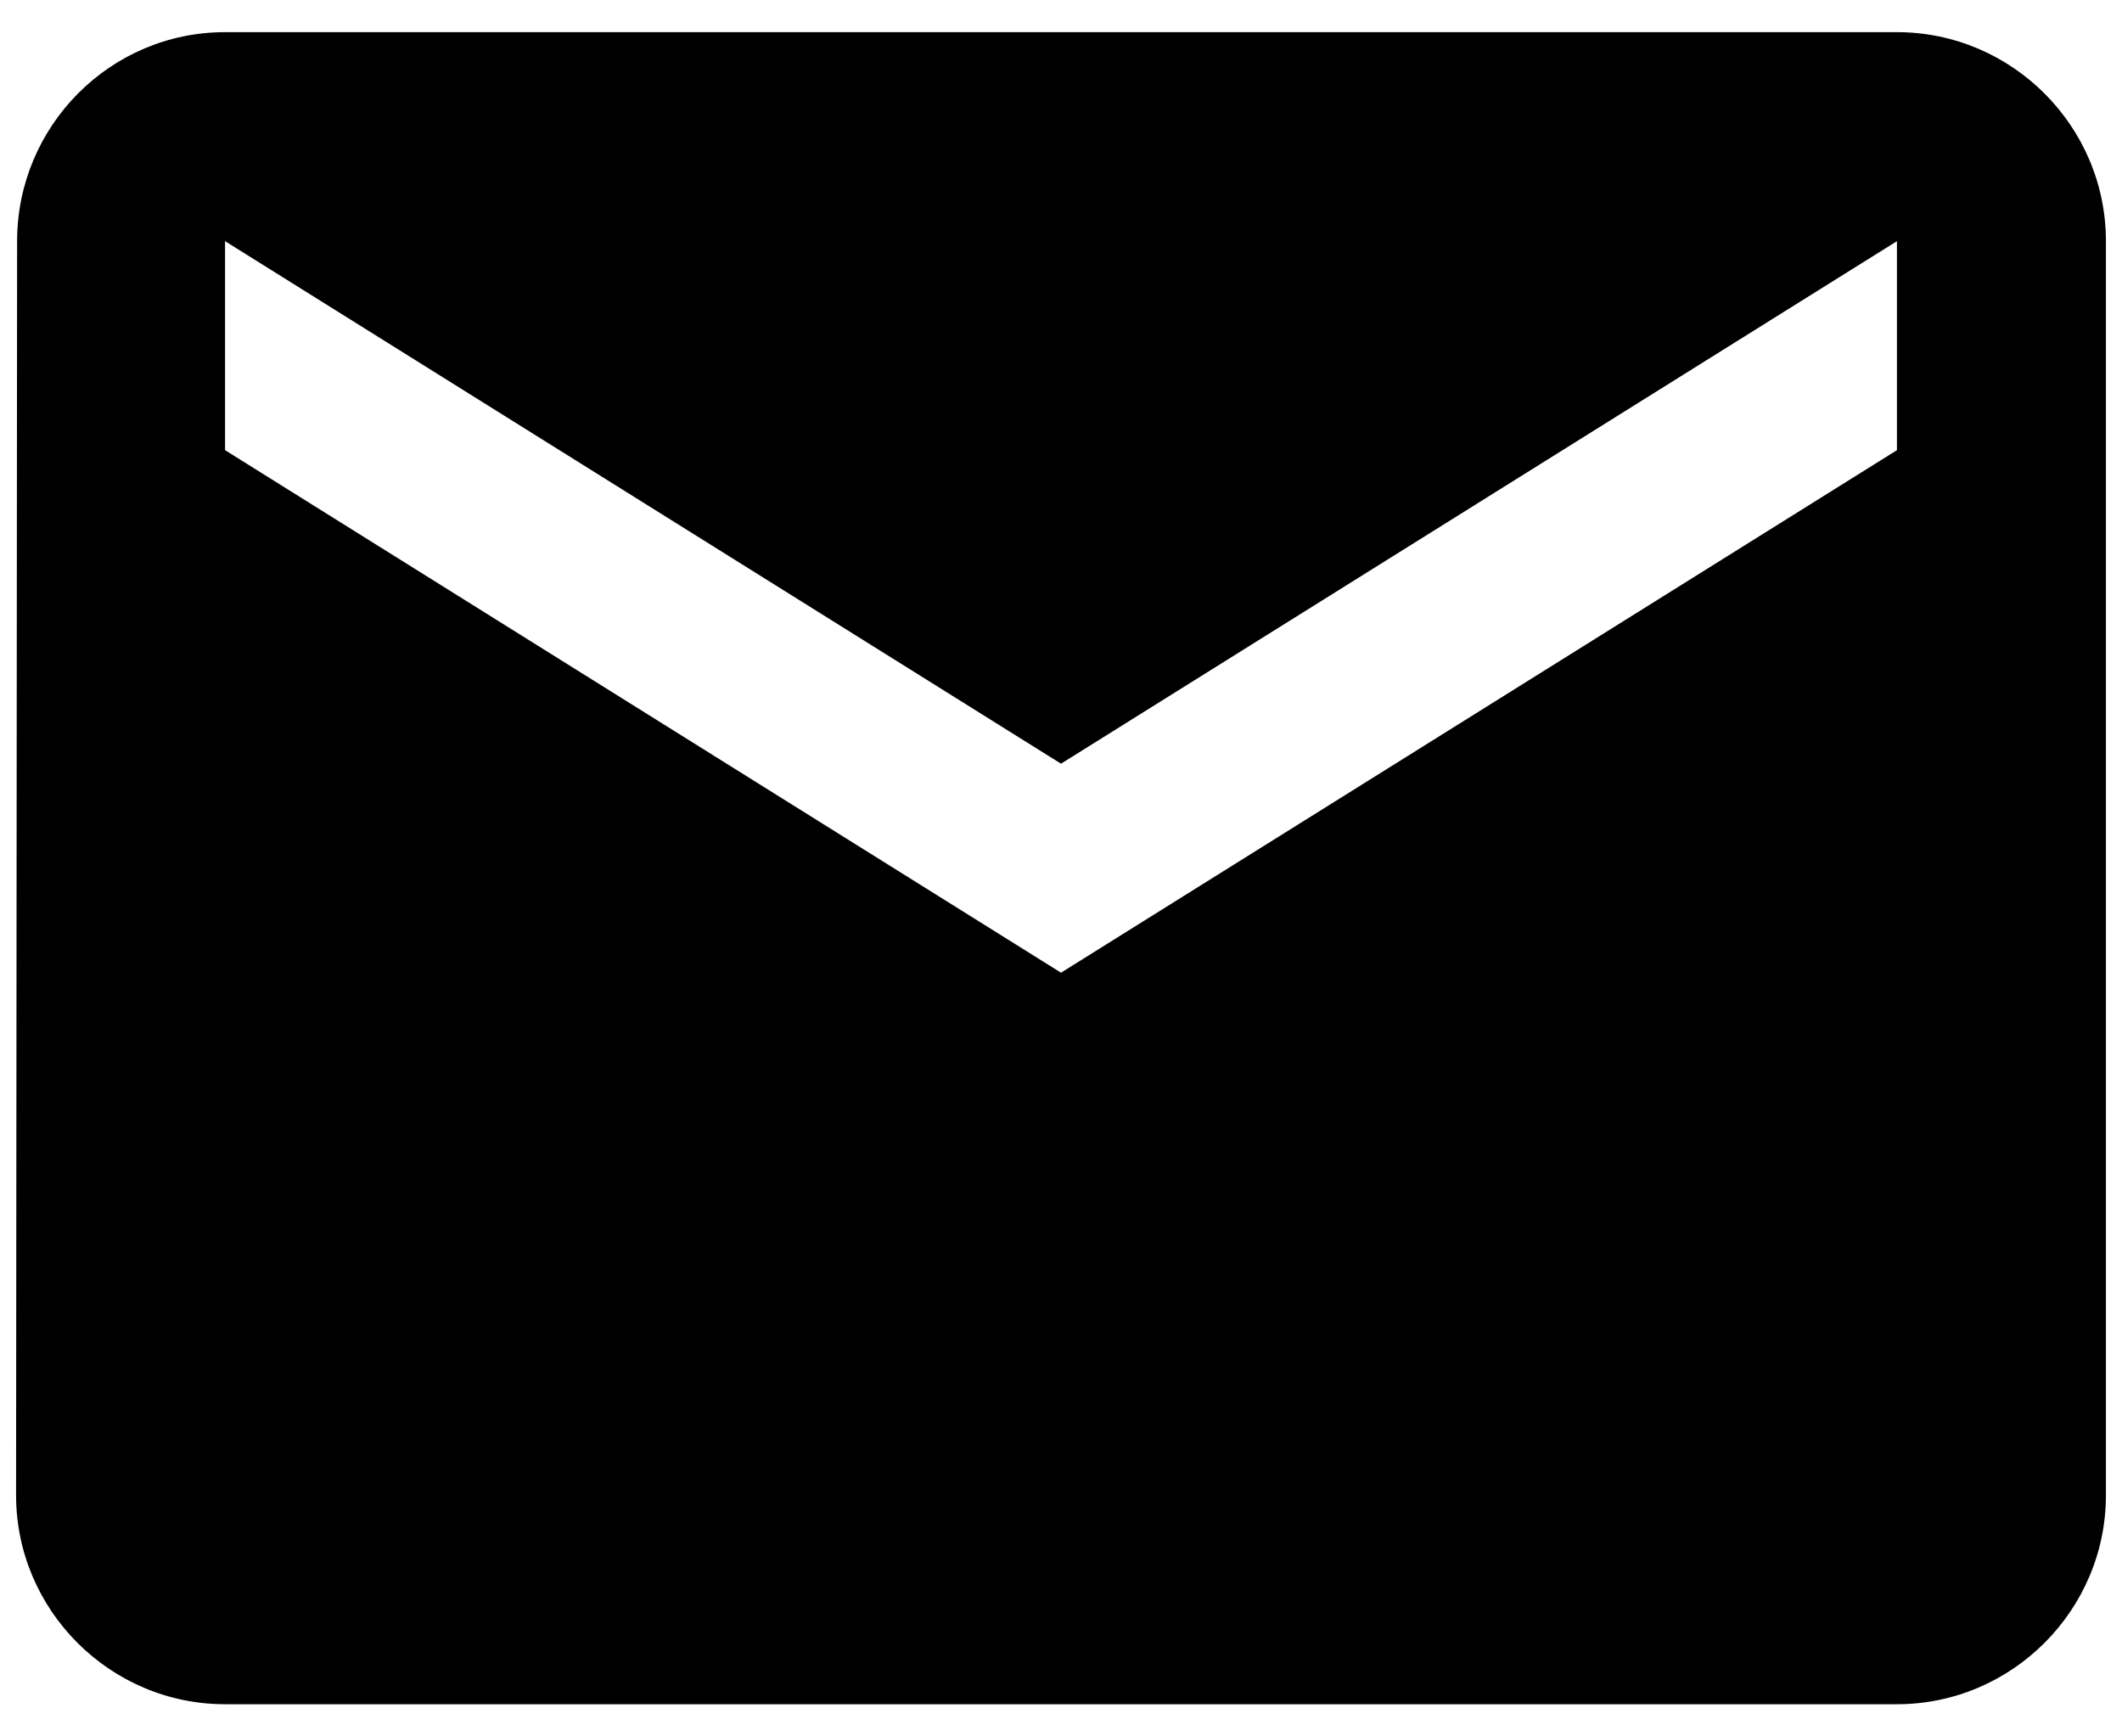 <svg width="33" height="27" viewBox="0 0 33 27" fill="none" xmlns="http://www.w3.org/2000/svg">
<path fill-rule="evenodd" clip-rule="evenodd" d="M3.5 0.5H29.5C31.288 0.5 32.75 1.962 32.75 3.75V23.25C32.75 25.038 31.288 26.5 29.5 26.5H3.5C1.712 26.5 0.25 25.038 0.25 23.25L0.266 3.75C0.266 1.962 1.712 0.5 3.5 0.5ZM16.5 15.125L29.5 7V3.75L16.5 11.875L3.5 3.75V7L16.5 15.125Z" fill="black"/>
</svg>
